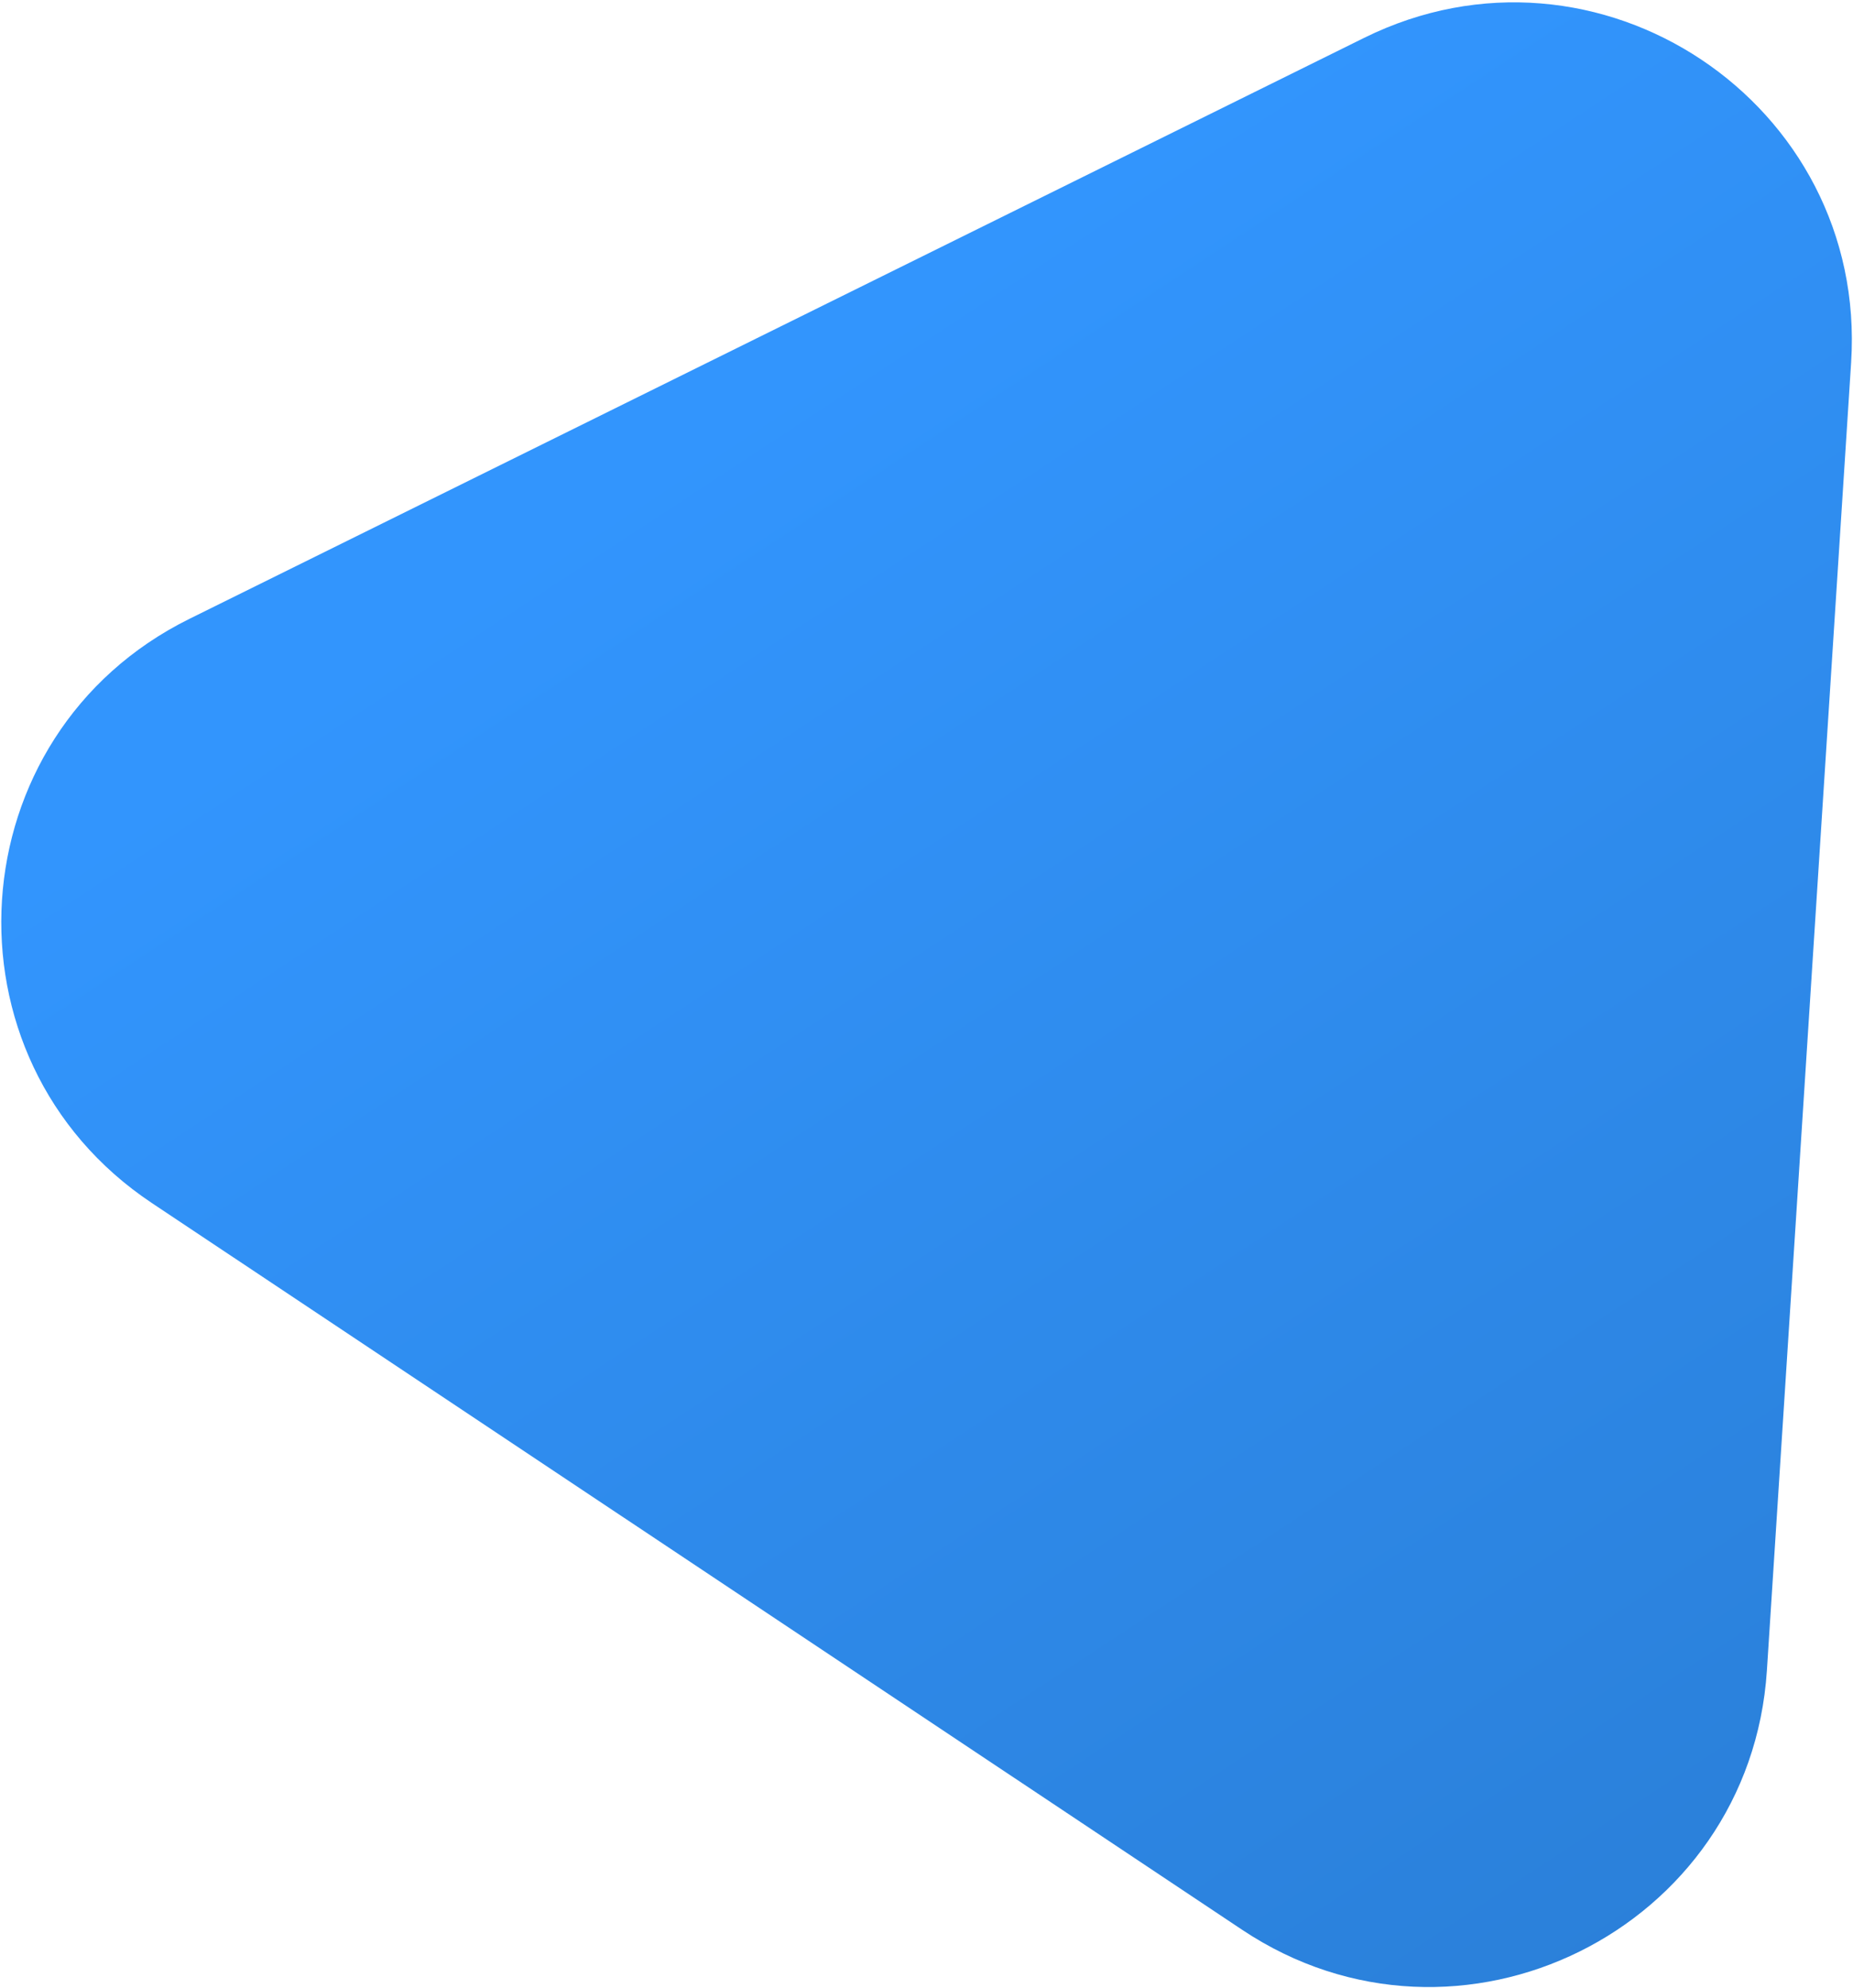 <?xml version="1.0" encoding="UTF-8"?> <svg xmlns="http://www.w3.org/2000/svg" width="329" height="353" viewBox="0 0 329 353" fill="none"> <path d="M242.193 6.726C283.595 -13.75 331.636 18.272 328.668 64.364L313.714 296.558C310.745 342.65 258.993 368.245 220.56 342.628L26.952 213.58C-11.481 187.963 -7.771 130.348 33.631 109.872L242.193 6.726Z" fill="url(#paint0_linear_607_151)"></path> <defs> <linearGradient id="paint0_linear_607_151" x1="580.359" y1="1190.75" x2="-67.481" y2="203.676" gradientUnits="userSpaceOnUse"> <stop stop-color="#164678"></stop> <stop offset="0.464" stop-color="#236BB6"></stop> <stop offset="1" stop-color="#3295FD"></stop> </linearGradient> </defs> </svg> 